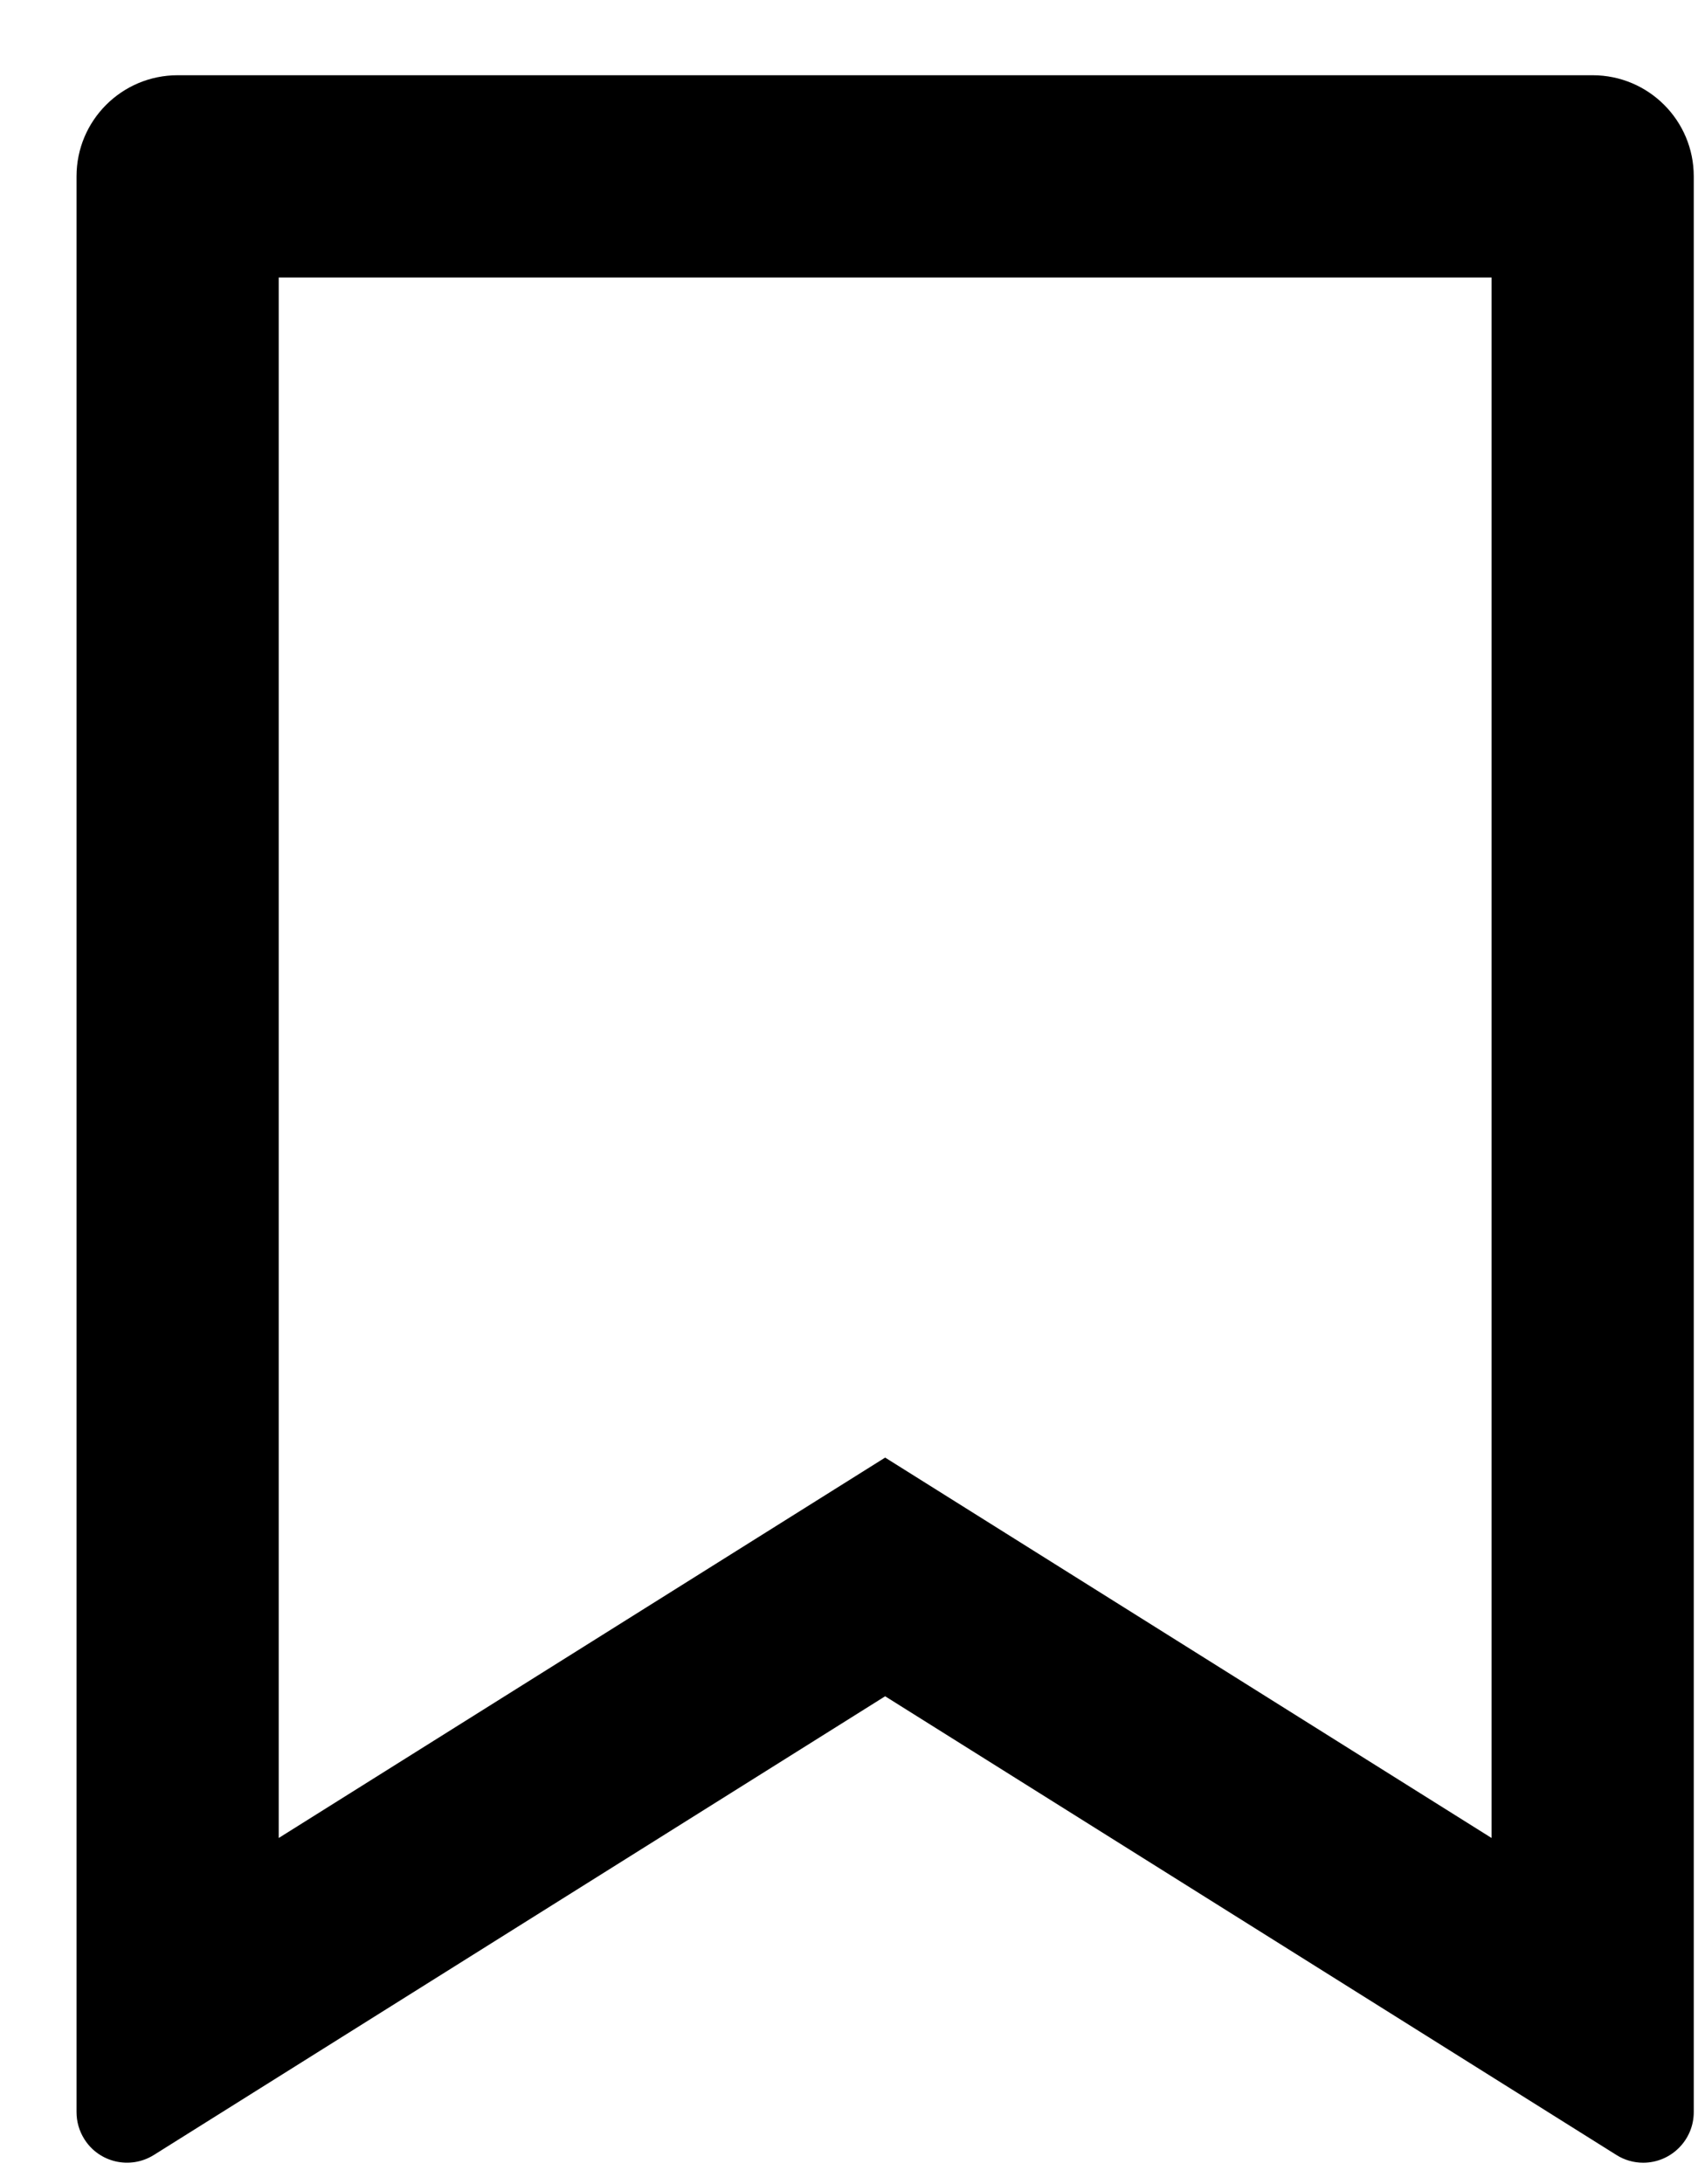<svg width="14" height="18" viewBox="0 0 14 18" fill="none" xmlns="http://www.w3.org/2000/svg">
<path d="M1.465 0.62H13.131C13.592 0.62 13.965 0.993 13.965 1.453V17.406C13.965 17.636 13.778 17.823 13.548 17.823C13.47 17.823 13.393 17.801 13.327 17.759L7.298 13.979L1.269 17.759C1.074 17.881 0.817 17.823 0.695 17.628C0.653 17.561 0.631 17.485 0.631 17.406V1.453C0.631 0.993 1.004 0.62 1.465 0.62ZM12.298 2.287H2.298V15.147L7.298 12.012L12.298 15.147V2.287Z" fill="black"/>
</svg>
